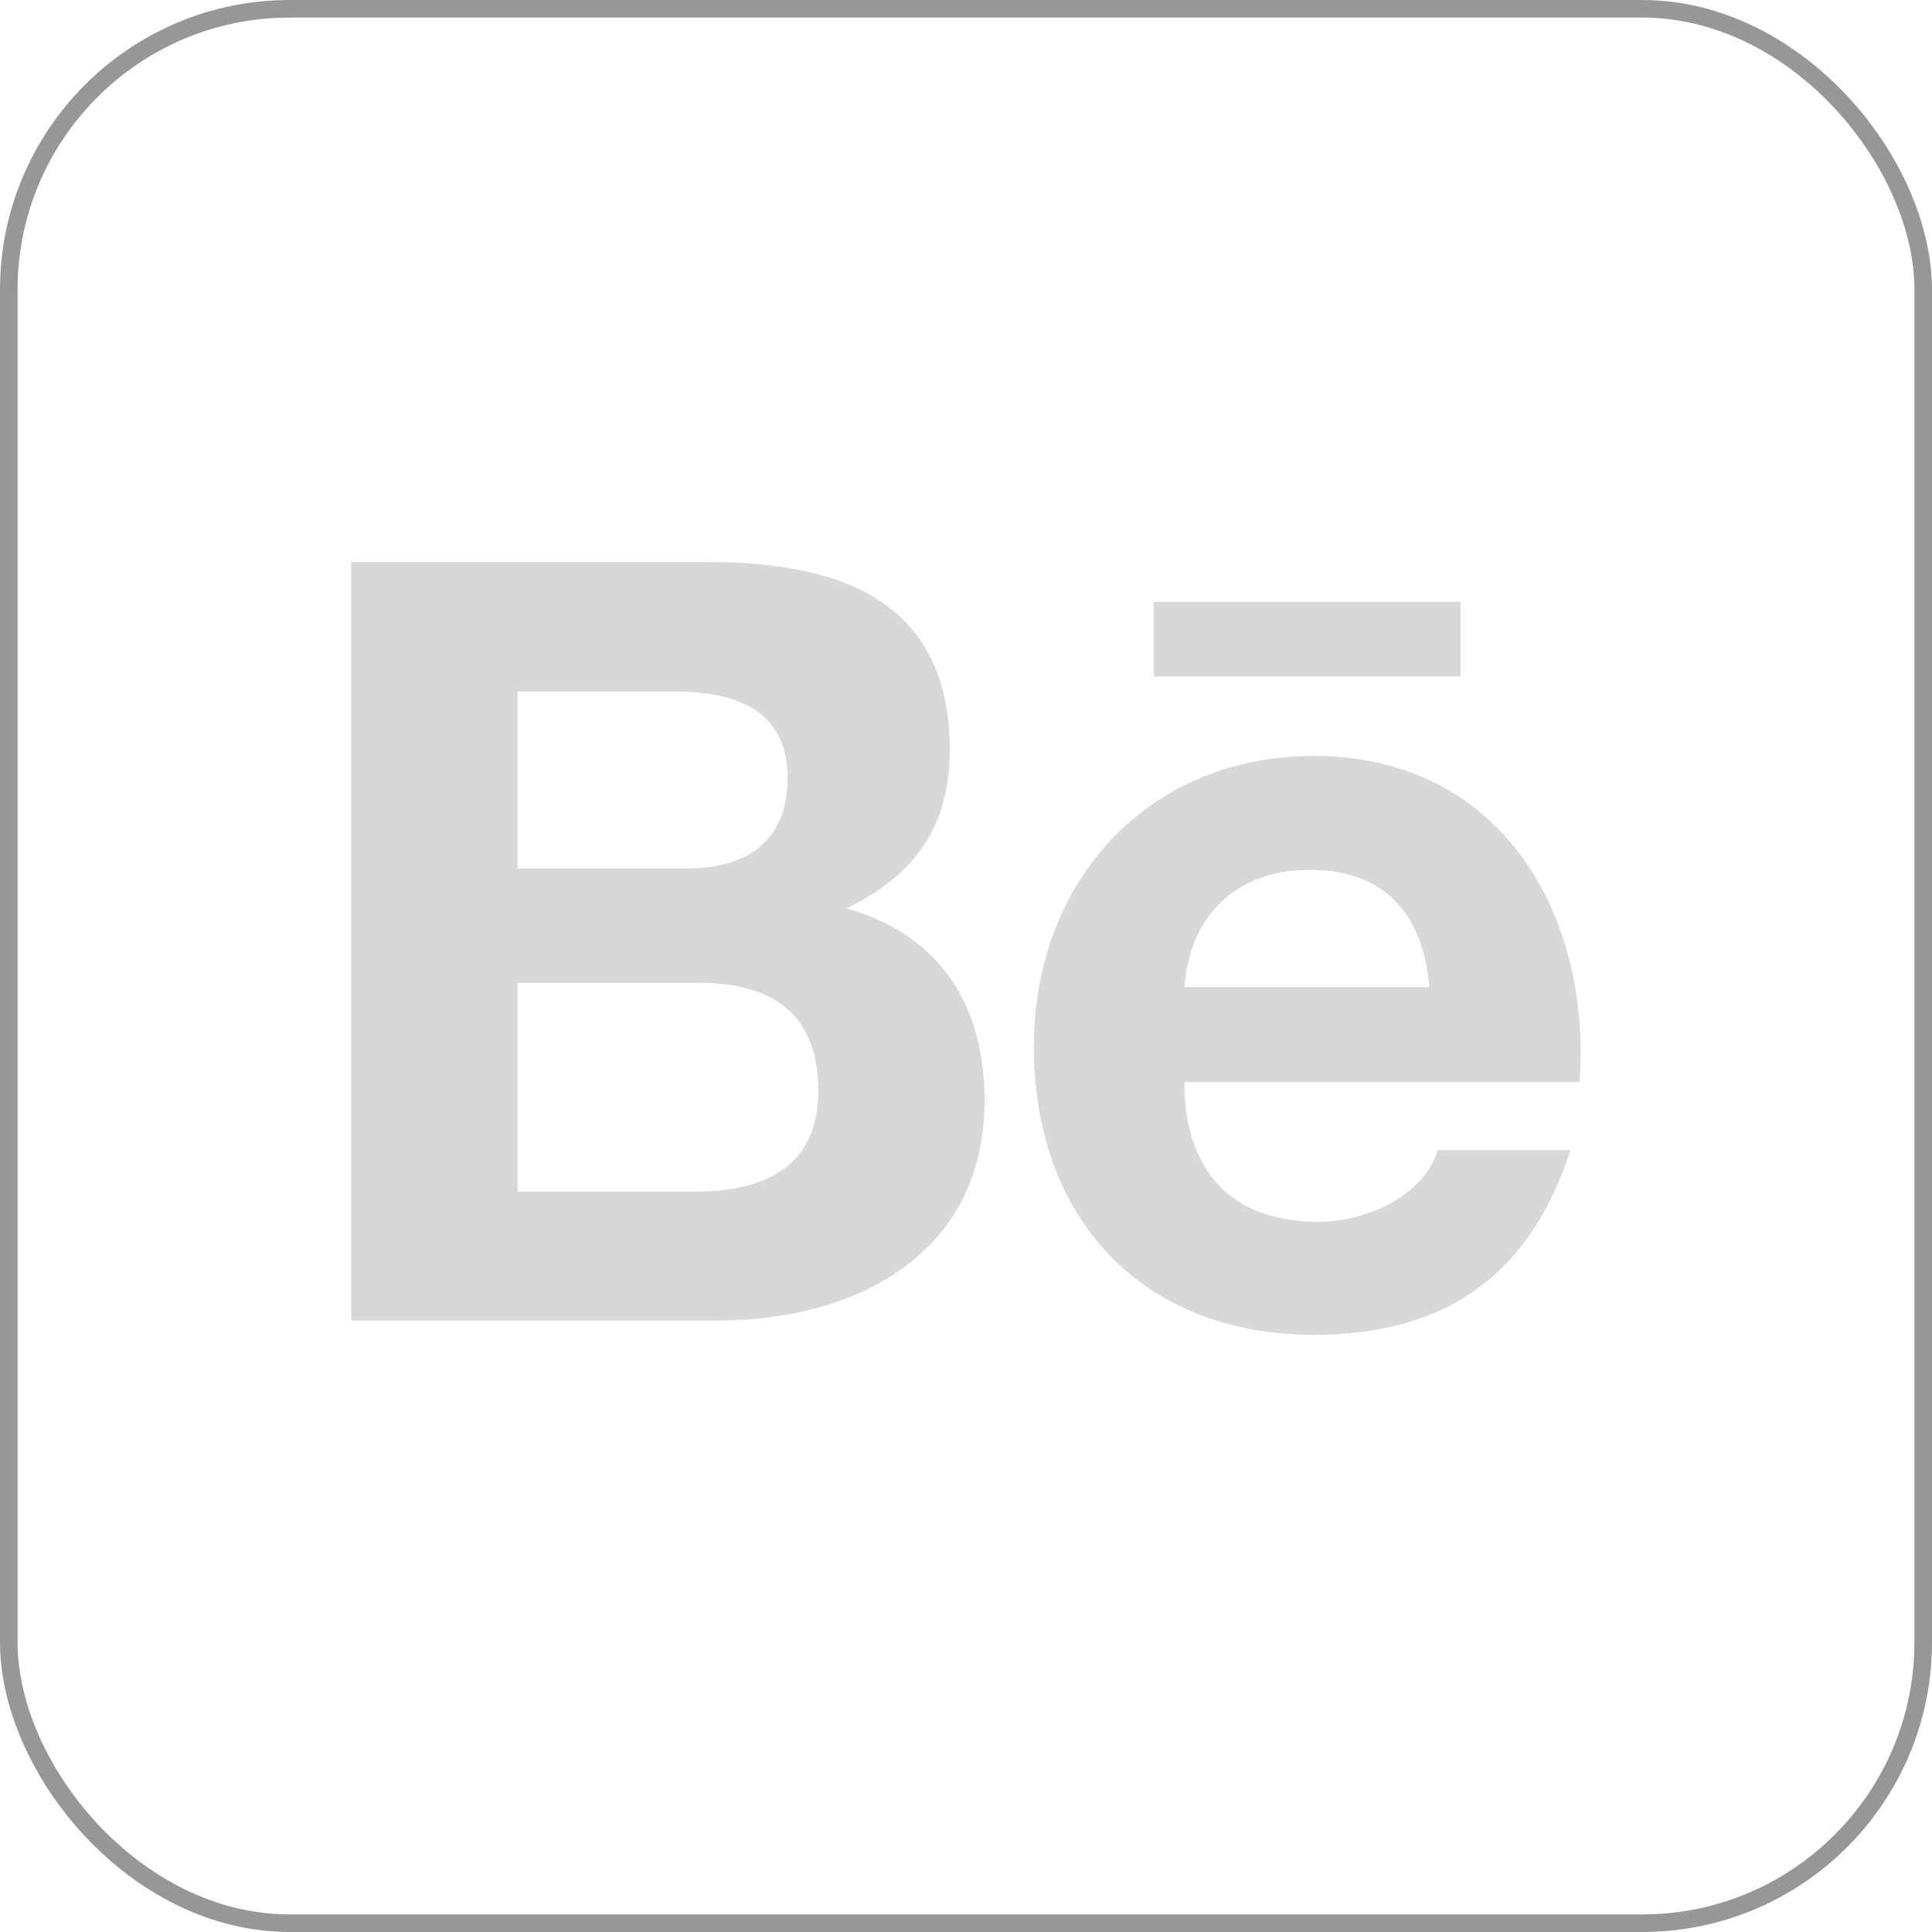 <?xml version="1.0" encoding="UTF-8"?>
<svg width="55px" height="55px" viewBox="0 0 55 55" version="1.1" xmlns="http://www.w3.org/2000/svg" xmlns:xlink="http://www.w3.org/1999/xlink">
    <title>behance_box</title>
    <g id="Página-1" stroke="none" stroke-width="1" fill="none" fill-rule="evenodd">
        <g id="MacBook-Pro-13&quot;" transform="translate(-653, -6244)">
            <g id="behance_box" transform="translate(653, 6244)">
                <g id="behance" transform="translate(10, 16)" fill="#D8D8D8" fill-rule="nonzero">
                    <path d="M14.097,9.858 C16.03,8.932 17.038,7.53 17.038,5.349 C17.038,1.048 13.842,0 10.154,0 L0,0 L0,21.592 L10.439,21.592 C14.352,21.592 18.029,19.709 18.029,15.323 C18.029,12.611 16.747,10.607 14.097,9.858 L14.097,9.858 Z M4.734,3.686 L9.175,3.686 C10.883,3.686 12.42,4.167 12.42,6.153 C12.42,7.987 11.223,8.724 9.534,8.724 L4.734,8.724 L4.734,3.686 L4.734,3.686 Z M9.795,17.924 L4.734,17.924 L4.734,11.978 L9.892,11.978 C11.977,11.978 13.295,12.849 13.295,15.061 C13.295,17.242 11.721,17.924 9.795,17.924 L9.795,17.924 Z M31.579,3.259 L22.847,3.259 L22.847,1.133 L31.579,1.133 L31.579,3.259 L31.579,3.259 Z M35,14.001 C35,9.376 32.302,5.52 27.411,5.52 C22.659,5.52 19.432,9.102 19.432,13.793 C19.432,18.661 22.489,22 27.411,22 C31.135,22 33.548,20.318 34.708,16.742 L30.929,16.742 C30.522,18.076 28.845,18.783 27.544,18.783 C25.035,18.783 23.716,17.309 23.716,14.805 L34.964,14.805 C34.982,14.549 35,14.275 35,14.001 Z M23.722,12.1 C23.862,10.047 25.223,8.761 27.277,8.761 C29.428,8.761 30.51,10.028 30.692,12.1 L23.722,12.1 Z" id="Shape"></path>
                </g>
                <rect id="Rectángulo-Copia-2" stroke="#979797" stroke-width="0.5" x="0.25" y="0.25" width="54.5" height="54.5" rx="8"></rect>
            </g>
        </g>
    </g>
</svg>